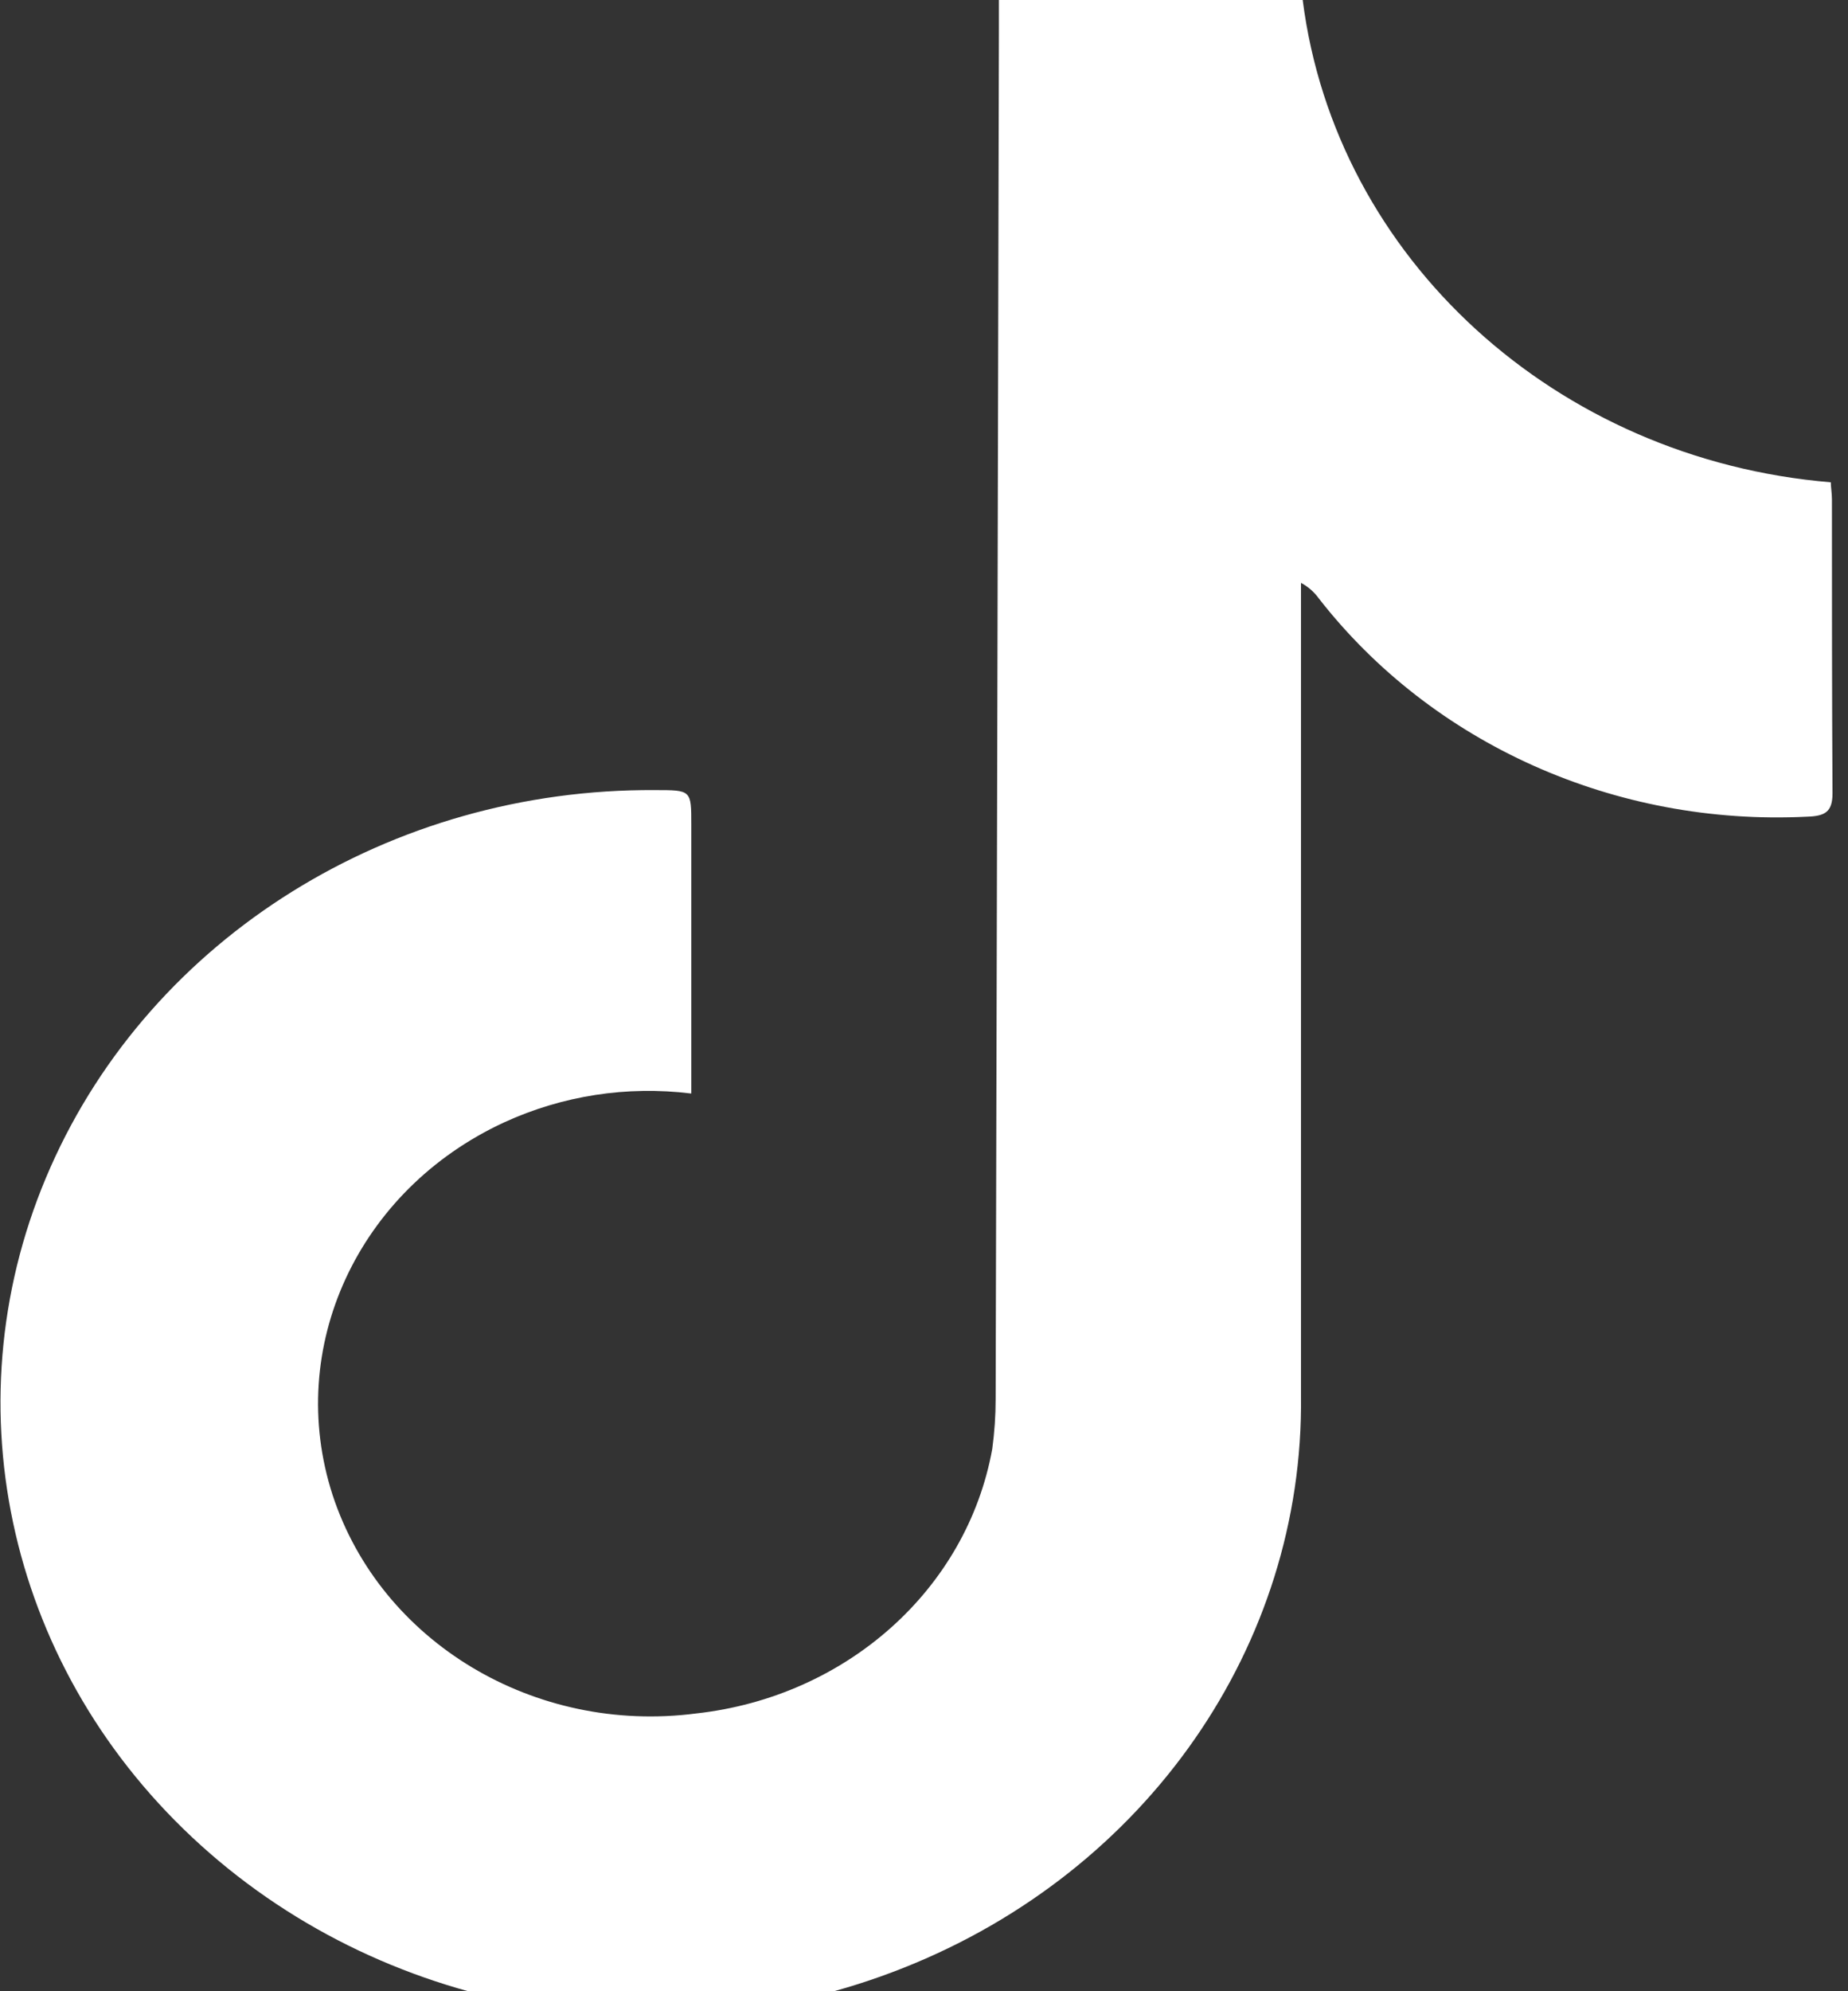 <?xml version="1.0" encoding="UTF-8"?>
<svg xmlns="http://www.w3.org/2000/svg" xmlns:xlink="http://www.w3.org/1999/xlink" width="13pt" height="14pt" viewBox="0 0 13 14" version="1.1">
<rect x="0" y="0" width="13" height="14" fill="#333333" stroke="none"/>
<g id="surface1">
<path style=" stroke:none;fill-rule:nonzero;fill:rgb(100%,100%,100%);fill-opacity:1;" d="M 4.859 7.688 C 4.41 7.633 3.957 7.703 3.547 7.891 C 2.516 8.367 2.004 9.477 2.34 10.512 C 2.68 11.547 3.762 12.195 4.898 12.047 C 5.953 11.93 6.801 11.176 6.98 10.188 C 6.996 10.07 7.004 9.953 7.004 9.836 C 7.012 6.617 7.02 3.398 7.027 0.18 L 7.027 0 L 9.164 0 C 9.395 1.816 10.945 3.23 12.879 3.391 C 12.879 3.422 12.887 3.469 12.887 3.512 C 12.887 4.199 12.887 4.891 12.891 5.578 C 12.891 5.711 12.836 5.738 12.711 5.742 C 11.363 5.809 10.074 5.23 9.277 4.207 C 9.246 4.164 9.203 4.125 9.152 4.098 L 9.152 4.281 C 9.152 6.125 9.152 7.973 9.152 9.816 C 9.172 11.566 8.07 13.156 6.355 13.836 C 4.645 14.516 2.668 14.152 1.352 12.918 C 0.035 11.684 -0.359 9.82 0.355 8.207 C 1.07 6.59 2.75 5.543 4.609 5.555 C 4.863 5.555 4.863 5.555 4.863 5.797 L 4.863 7.688 Z M 4.859 7.688 "/>
</g>
</svg>

